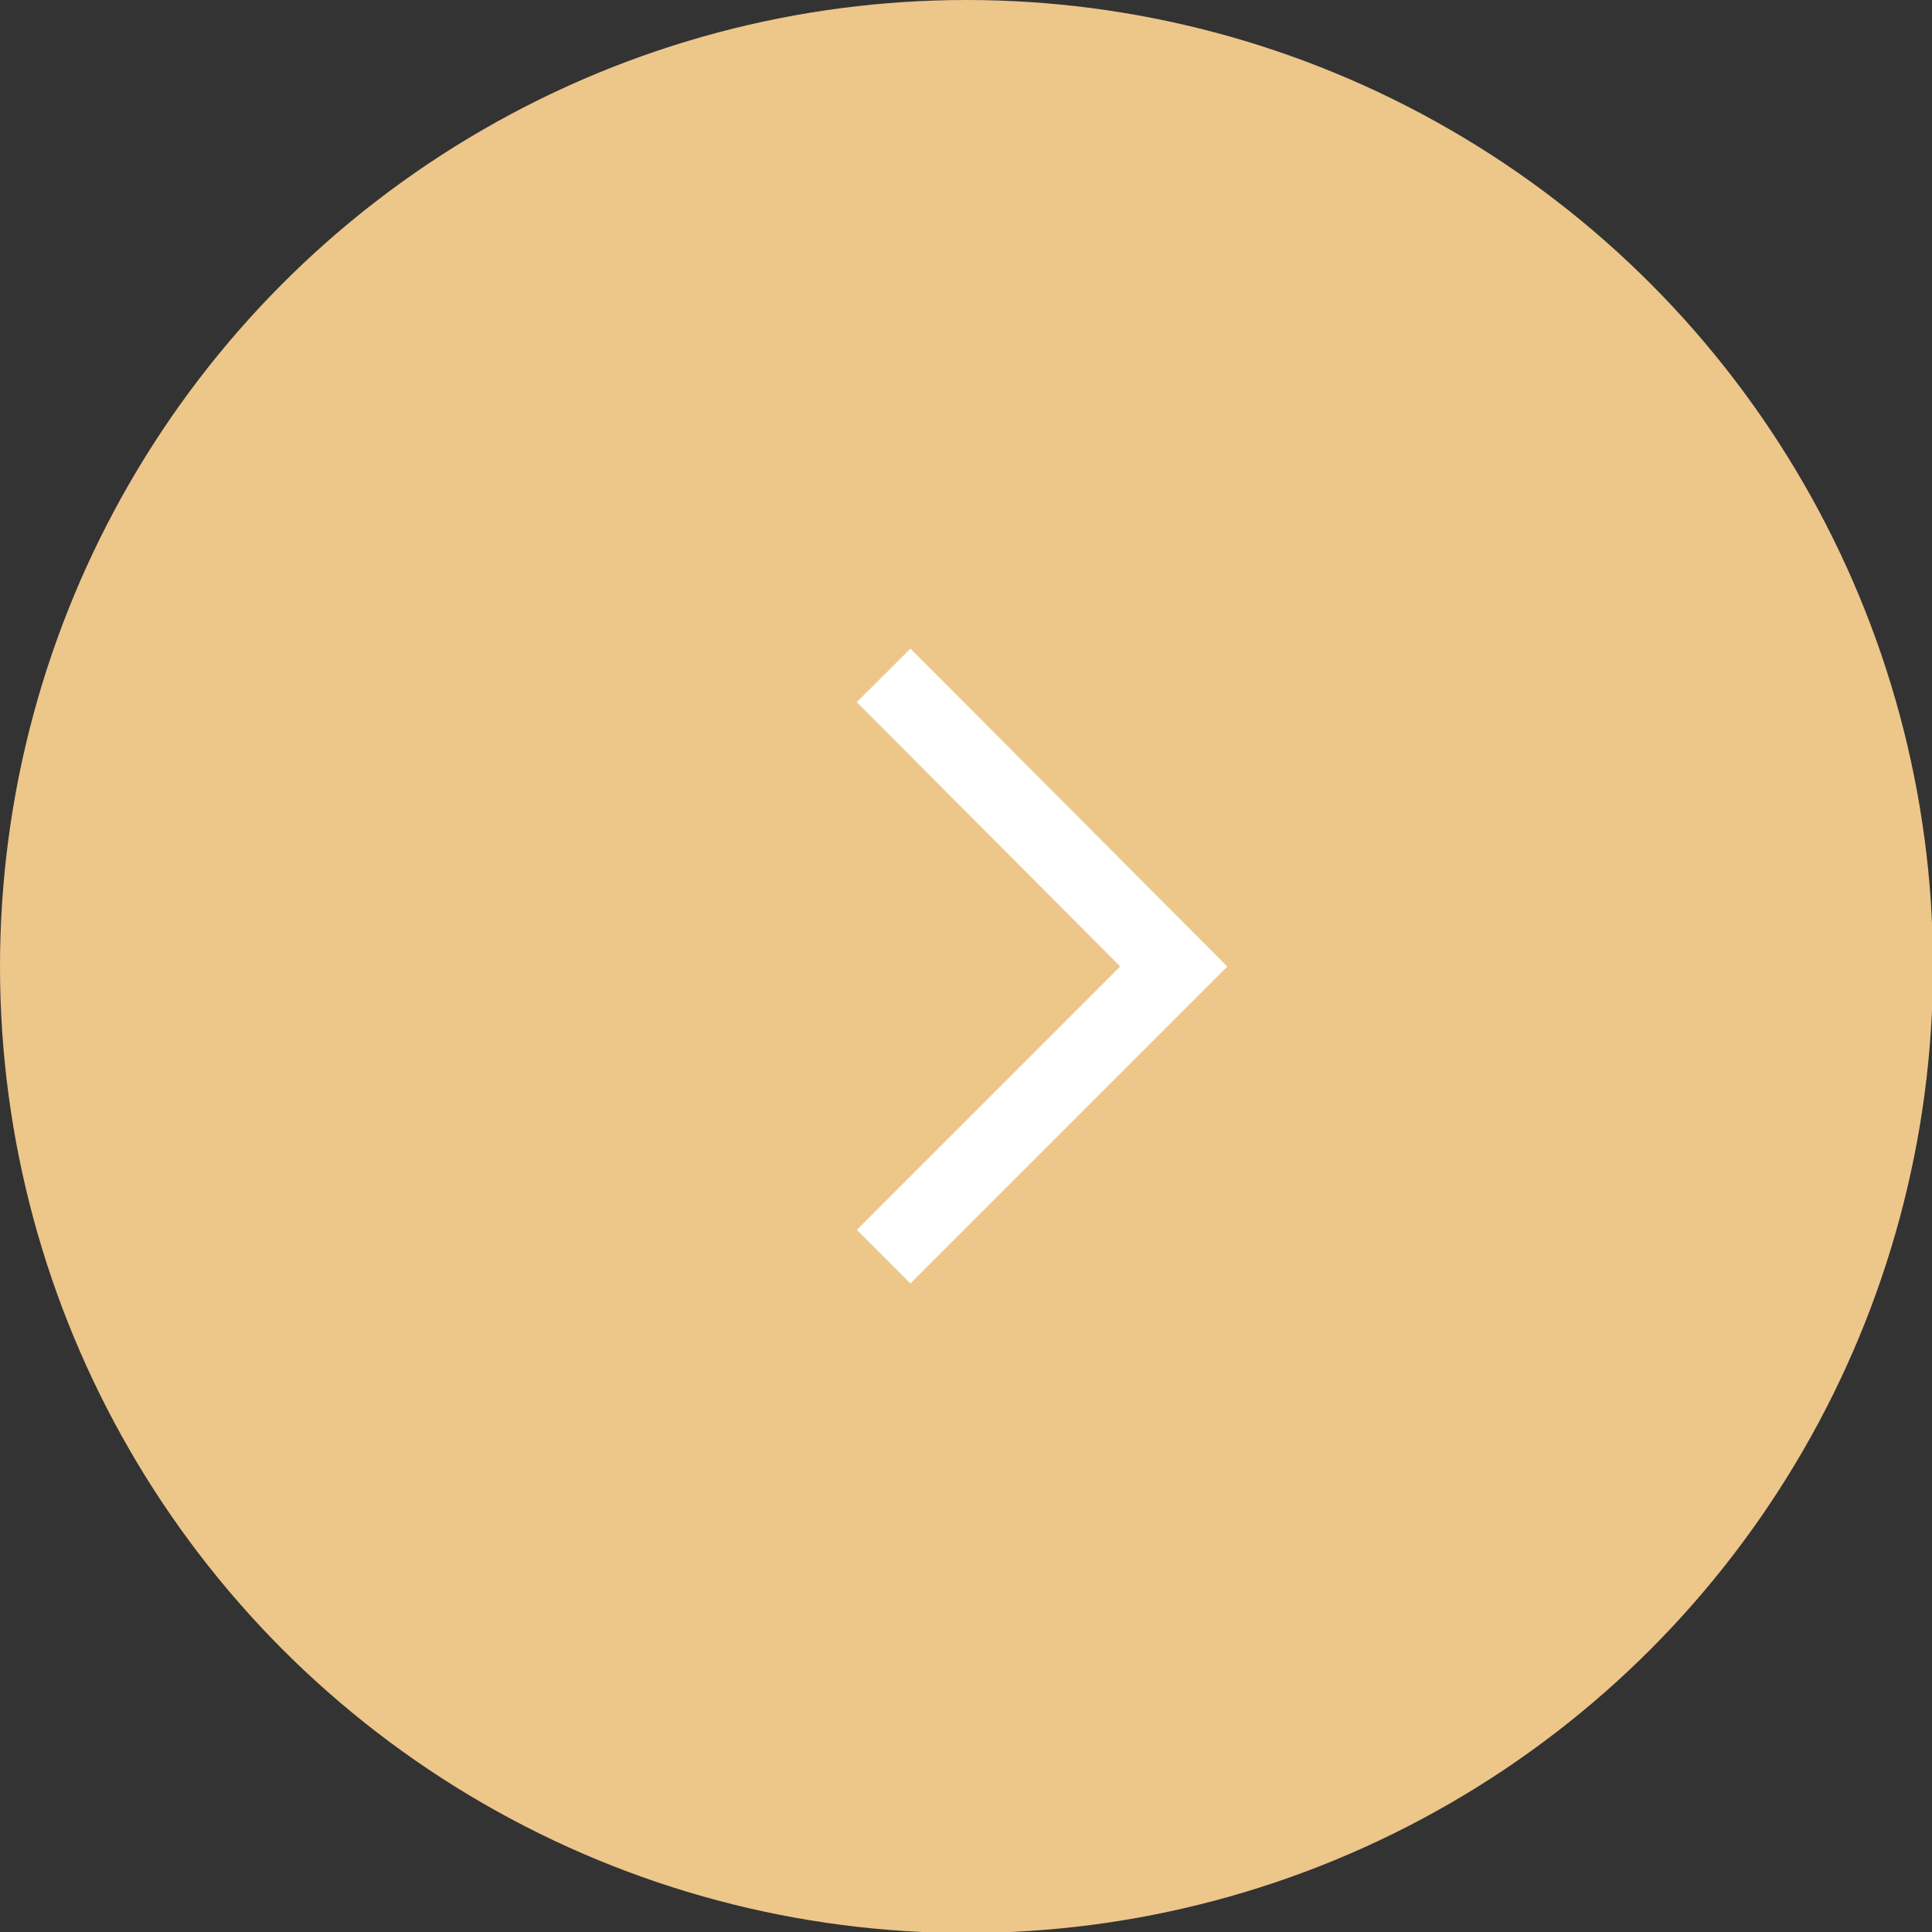 <?xml version="1.0" encoding="UTF-8"?>
<svg id="b" data-name="レイヤー 2" xmlns="http://www.w3.org/2000/svg" width="19.11" height="19.11" viewBox="0 0 19.11 19.11">
  <rect x="0" y="0" width="19.11" height="19.11" fill="#333333" stroke="none"/>
  <defs>
    <style>
      .d {
        fill: #edc68a;
        stroke-width: 0px;
      }

      .e {
        fill: none;
        stroke: #fff;
        stroke-miterlimit: 10;
        stroke-width: .75px;
      }
    </style>
  </defs>
  <g id="c" data-name="レイヤー 1">
    <g>
      <circle class="d" cx="9.56" cy="9.56" r="9.56"/>
      <polyline class="e" points="8.74 12.43 11.61 9.56 8.74 6.68"/>
    </g>
  </g>
</svg>